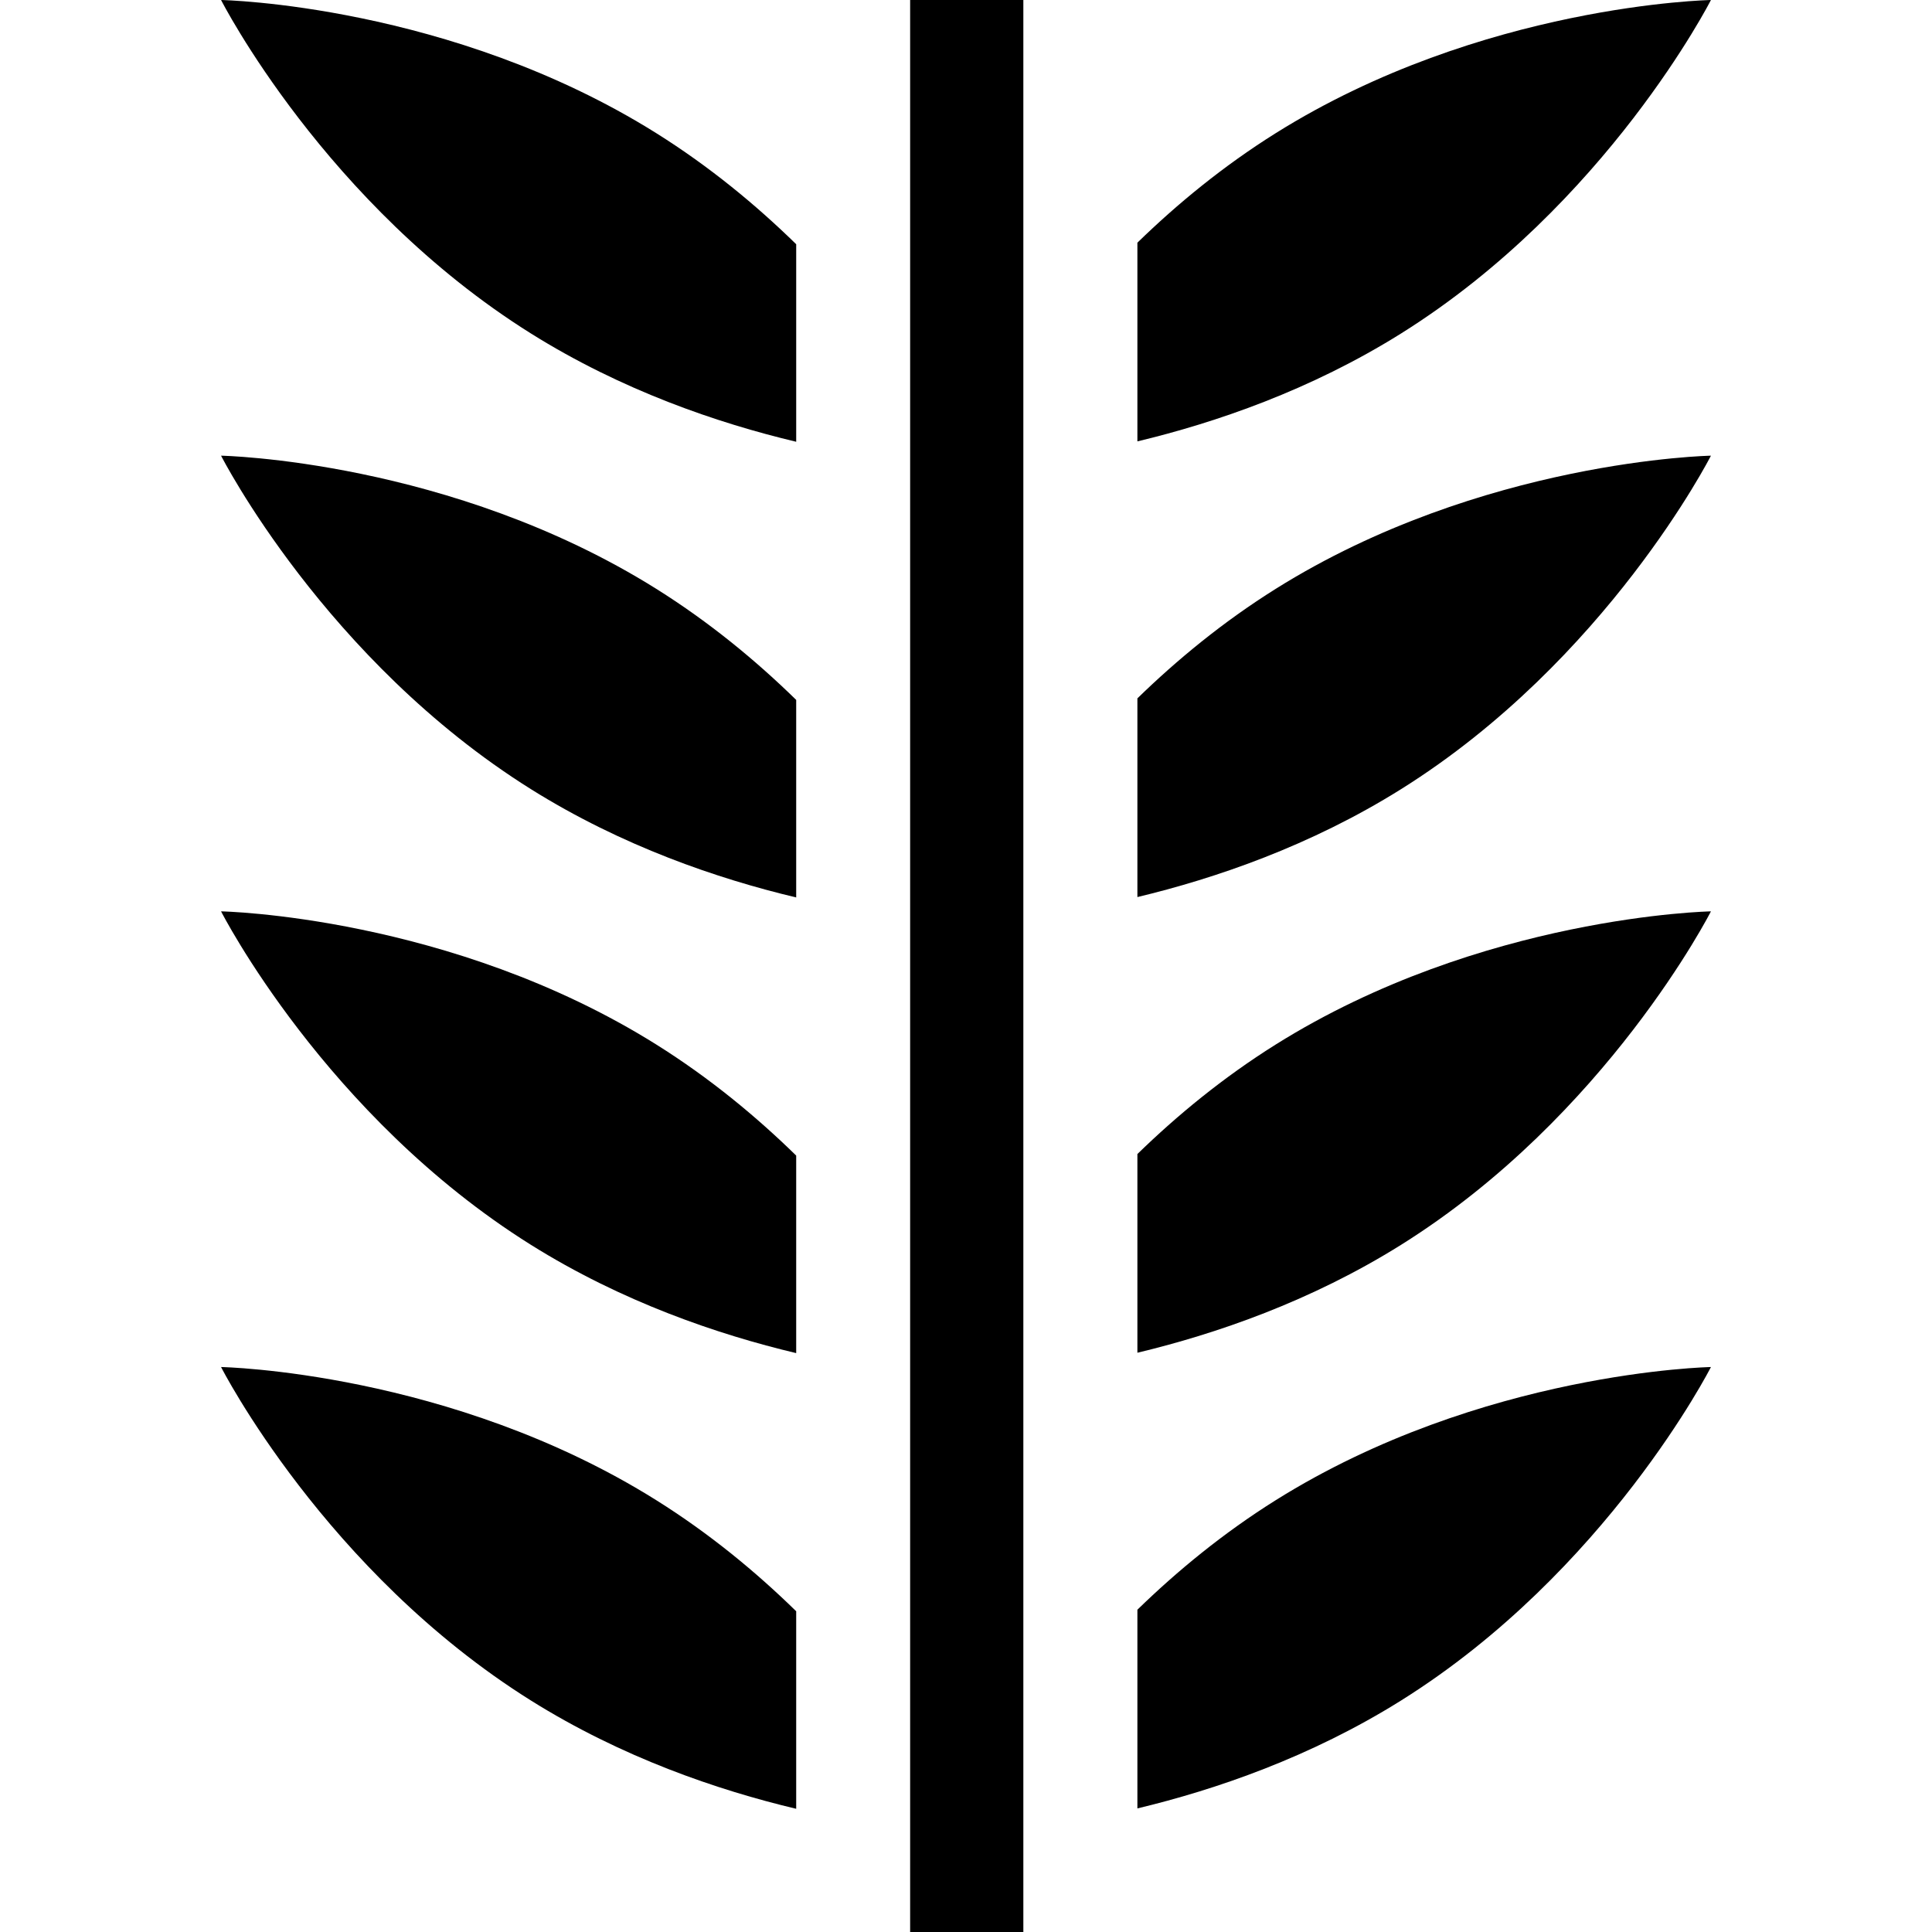 <svg id="Capa_1" enable-background="new 0 0 512 512" height="512" viewBox="0 0 512 512" width="512" xmlns="http://www.w3.org/2000/svg"><g id="XMLID_59_"><path id="XMLID_922_" d="m371.328 450.634c54.515-34.142 82.089-88.357 82.089-88.357s-60.813 1.142-115.328 35.284c-14.006 8.772-26.228 18.868-36.667 29.03v52.657c20.71-4.958 45.916-13.59 69.906-28.614z"/><path id="XMLID_929_" d="m371.328 329.875c54.515-34.142 82.089-88.357 82.089-88.357s-60.813 1.142-115.328 35.284c-14.006 8.772-26.228 18.868-36.667 29.03v52.657c20.71-4.958 45.916-13.59 69.906-28.614z"/><path id="XMLID_930_" d="m371.328 209.116c54.515-34.142 82.089-88.357 82.089-88.357s-60.813 1.142-115.328 35.284c-14.006 8.772-26.228 18.868-36.667 29.03v52.657c20.71-4.958 45.916-13.59 69.906-28.614z"/><path id="XMLID_931_" d="m371.328 88.357c54.514-34.143 82.088-88.357 82.088-88.357s-60.813 1.142-115.328 35.284c-14.006 8.772-26.228 18.868-36.667 29.03v52.657c20.711-4.958 45.917-13.59 69.907-28.614z"/><path id="XMLID_935_" d="m173.911 397.561c-54.515-34.142-115.328-35.284-115.328-35.284s27.574 54.214 82.089 88.357c24.153 15.127 49.539 23.773 70.328 28.715v-52.346c-10.53-10.301-22.894-20.552-37.089-29.442z"/><path id="XMLID_936_" d="m173.911 276.802c-54.515-34.142-115.328-35.284-115.328-35.284s27.574 54.214 82.089 88.357c24.153 15.127 49.539 23.773 70.328 28.715v-52.346c-10.53-10.301-22.894-20.552-37.089-29.442z"/><path id="XMLID_937_" d="m173.911 156.043c-54.515-34.142-115.328-35.284-115.328-35.284s27.574 54.214 82.089 88.357c24.153 15.127 49.539 23.773 70.328 28.715v-52.346c-10.53-10.301-22.894-20.552-37.089-29.442z"/><path id="XMLID_938_" d="m173.911 35.284c-54.514-34.142-115.327-35.284-115.327-35.284s27.574 54.214 82.089 88.357c24.153 15.127 49.539 23.773 70.328 28.715v-52.347c-10.531-10.3-22.895-20.551-37.09-29.441z"/><path id="XMLID_67_" d="m241.197 0h30v512h-30z"/></g></svg>